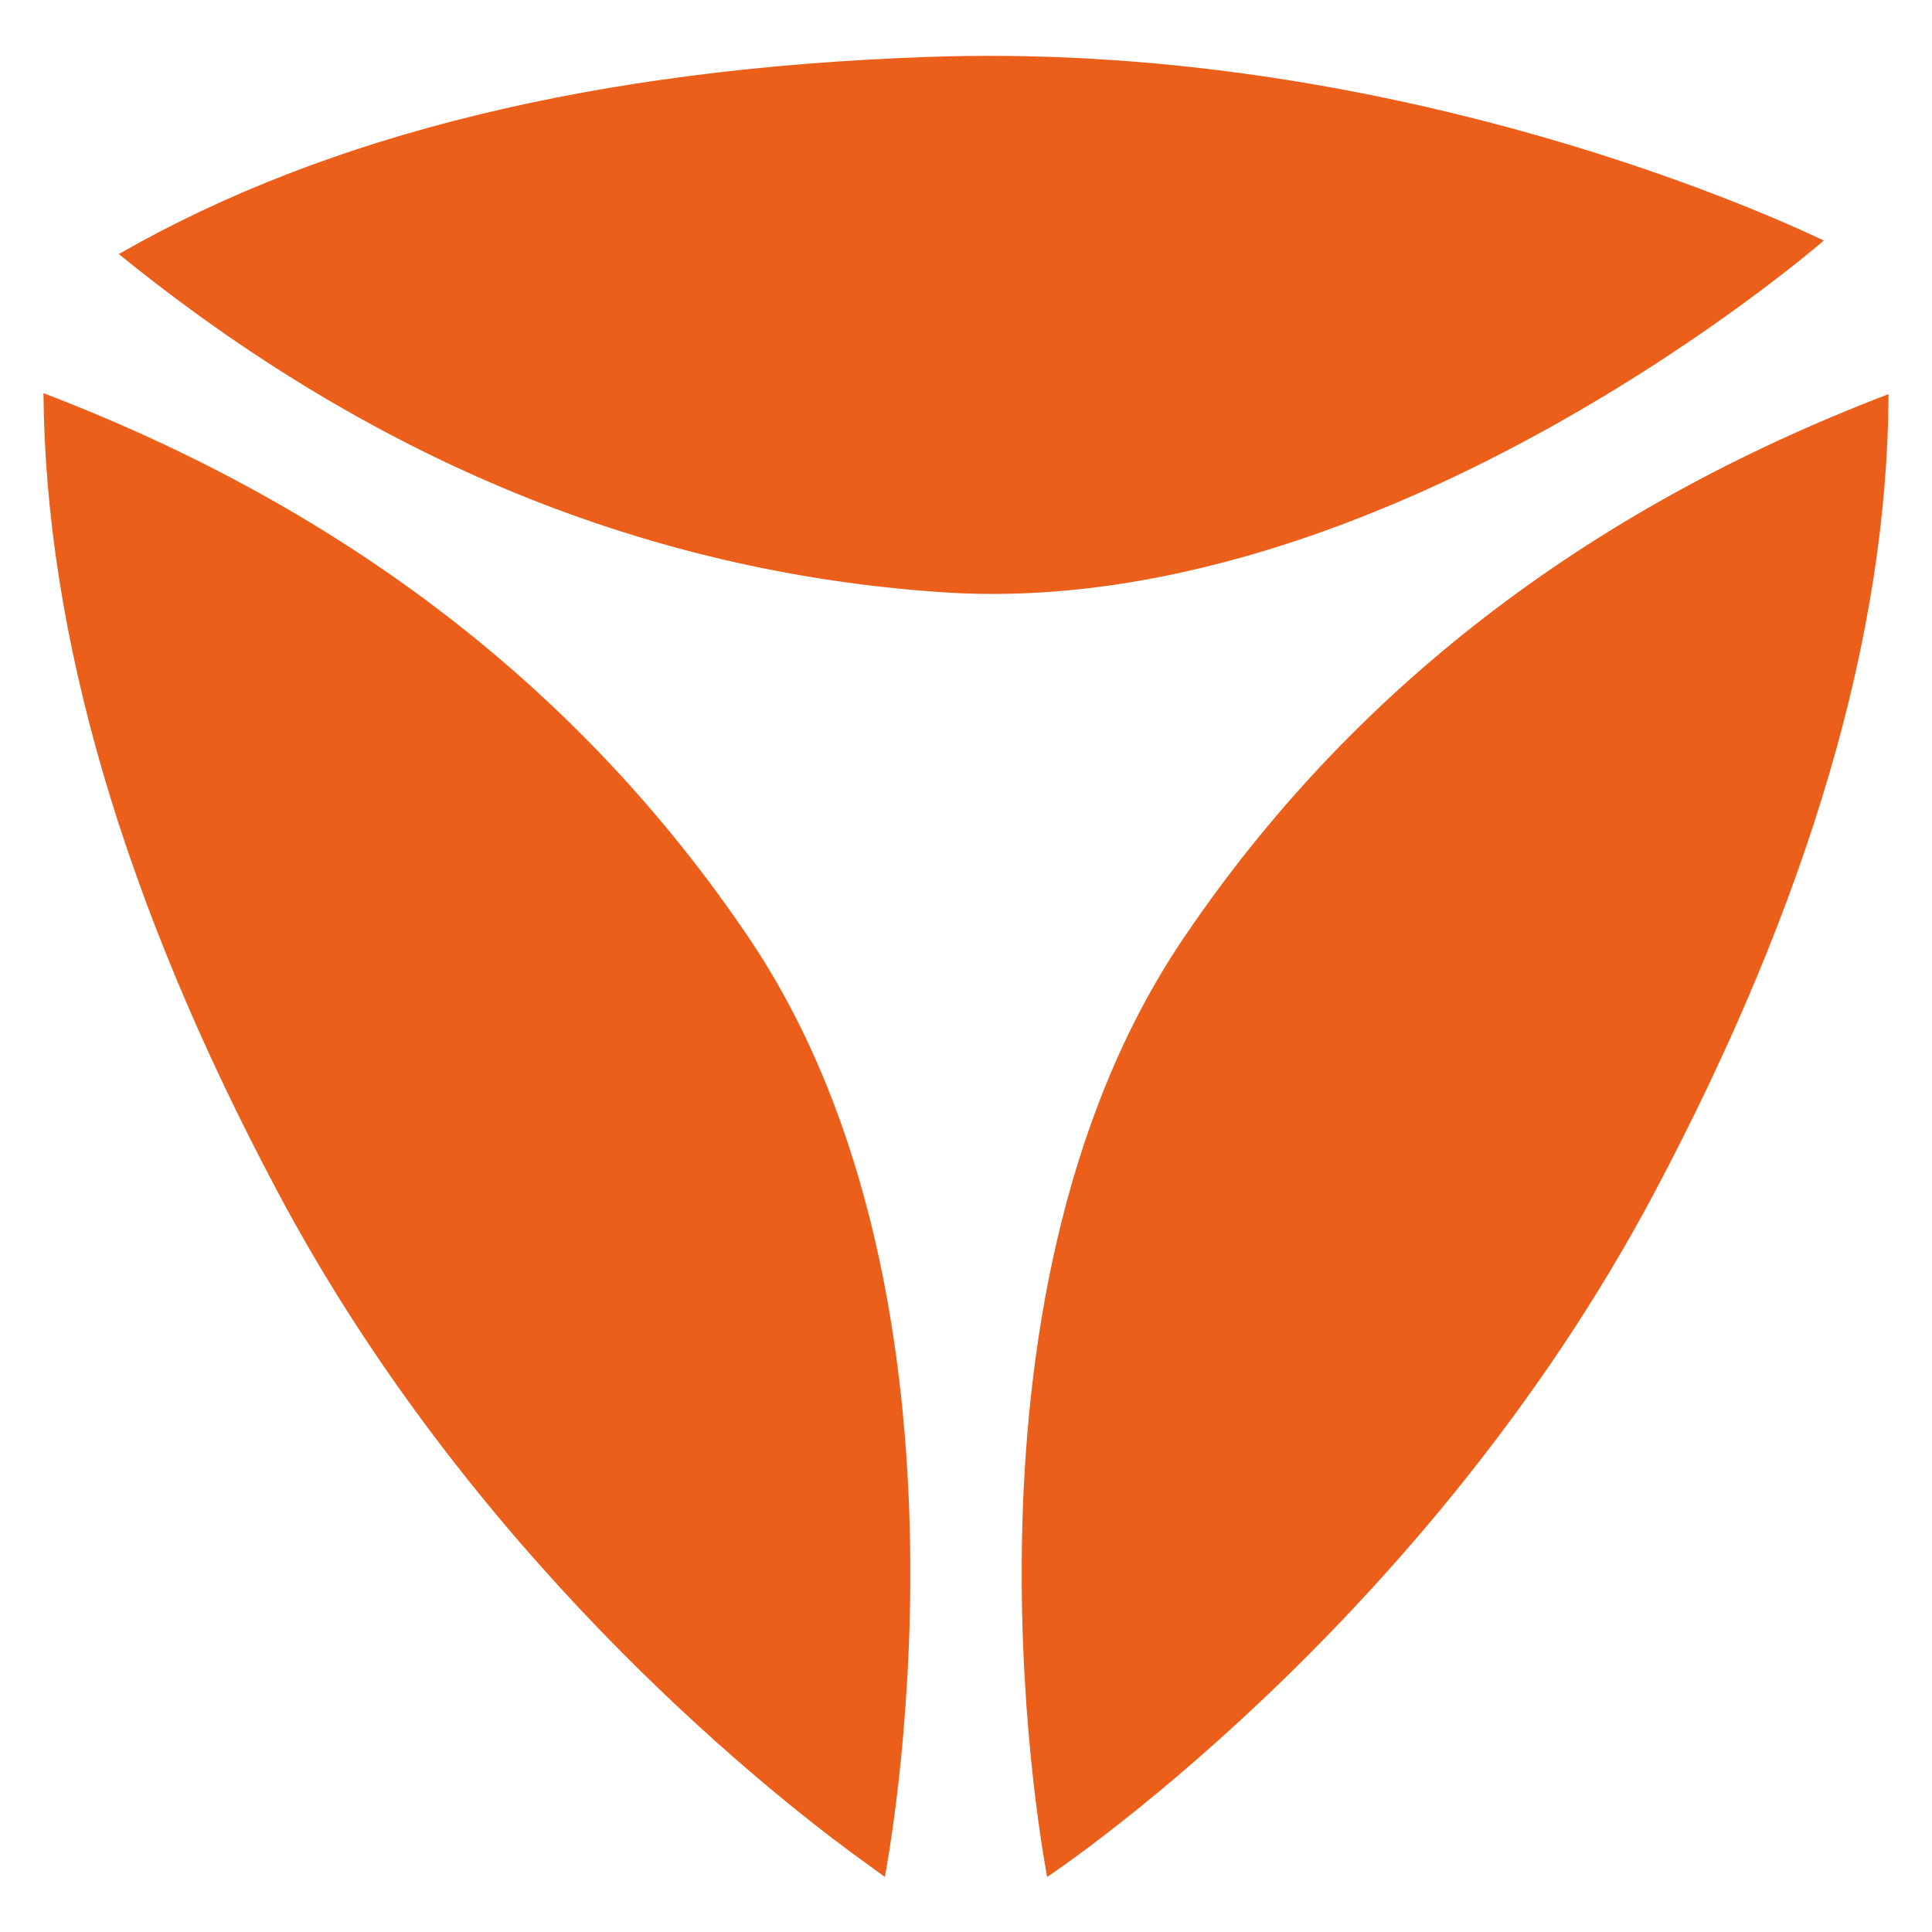 <?xml version="1.0" encoding="utf-8"?>
<!-- Generator: Adobe Illustrator 28.0.0, SVG Export Plug-In . SVG Version: 6.00 Build 0)  -->
<svg version="1.1" id="图层_1" xmlns="http://www.w3.org/2000/svg" xmlns:xlink="http://www.w3.org/1999/xlink" x="0px" y="0px"
	 viewBox="0 0 200 200" style="enable-background:new 0 0 200 200;" xml:space="preserve">
<style type="text/css">
	.st0{fill:#EB5F1B;}
</style>
<path class="st0" d="M108.4,194.3c0,0,38.9-25.7,62.9-70.9c16-30.2,24.1-57.7,24.2-82.6c-31.4,12-55.7,30.8-72.9,56.2
	C96.7,135.1,108.4,194.2,108.4,194.3L108.4,194.3z M188.8,24.9l-2.6-1.2c-9.9-4.4-46.6-19.4-90.3-17.8c-34.1,1.2-62,8-83.6,20.4
	c26.1,21.2,54.5,32.9,85.1,35C143.4,64.5,188.8,24.9,188.8,24.9L188.8,24.9z M91.6,194.3l-3.3-2.4c-9.9-7.3-39.8-31.3-59.6-68.6
	C12.7,93.2,4.7,65.6,4.5,40.7c31.4,12,55.7,30.8,72.9,56.2C103.3,135.1,91.6,194.2,91.6,194.3L91.6,194.3z"/>
</svg>
